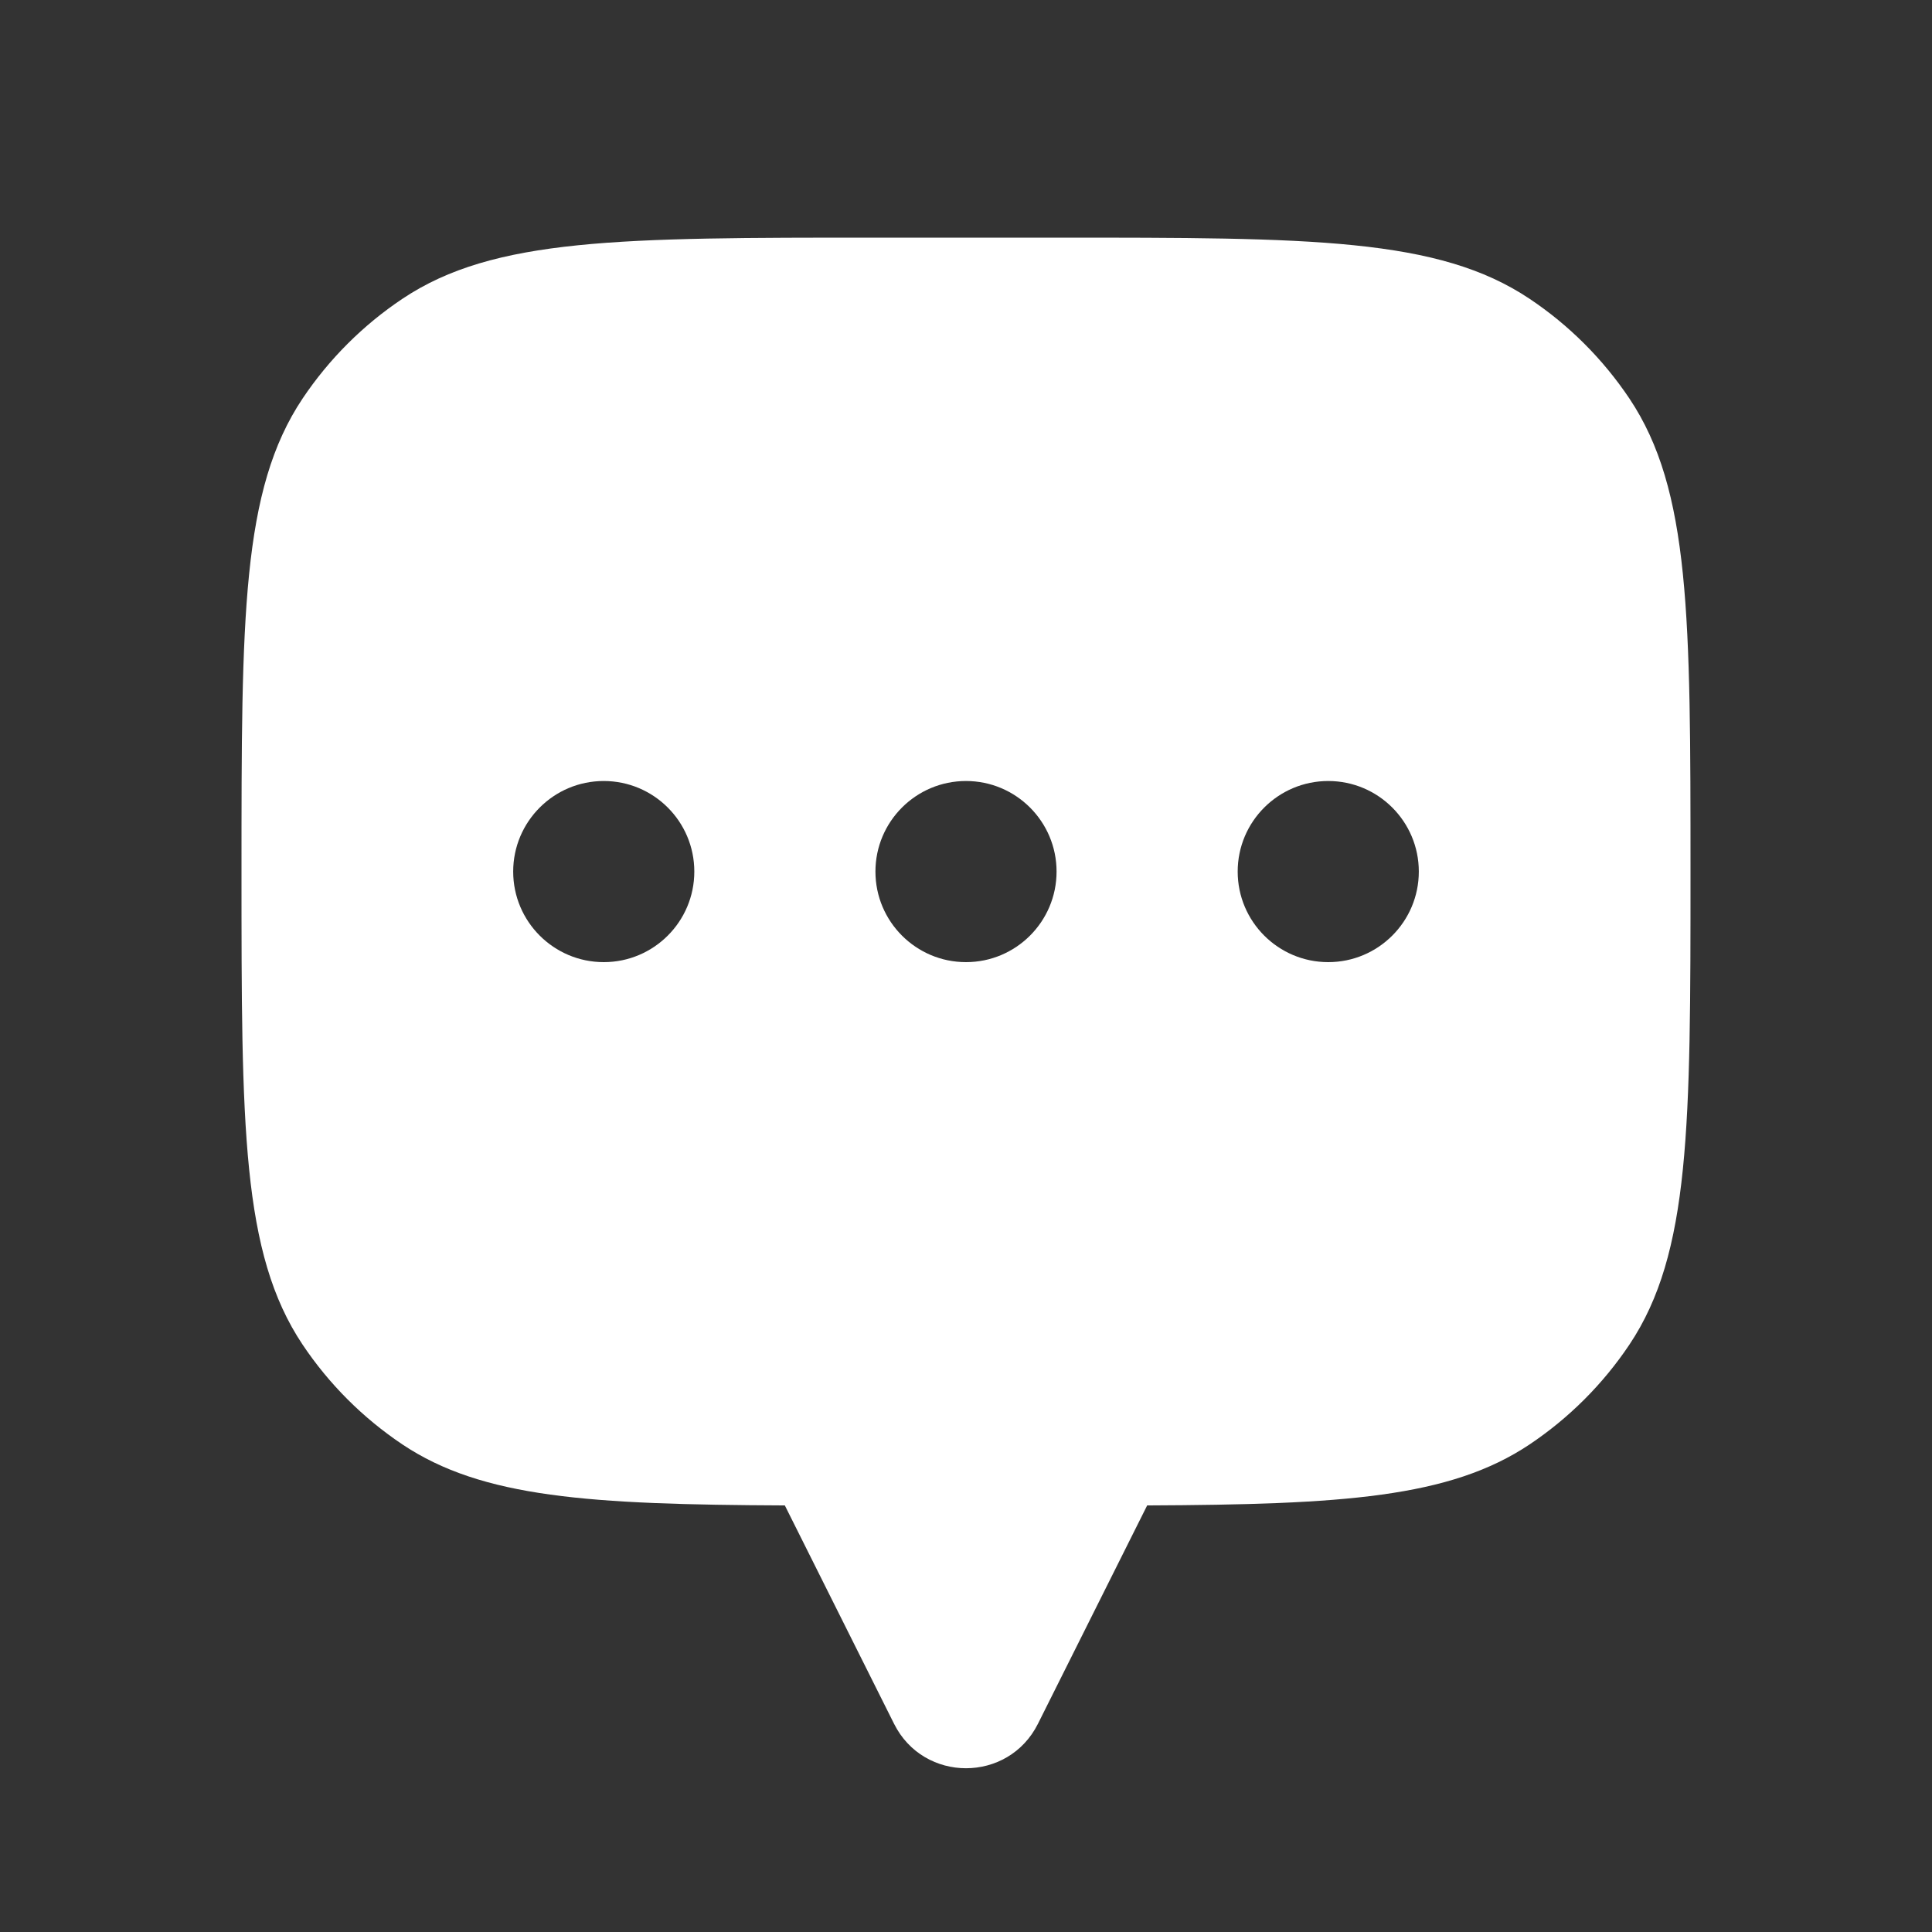<svg width="24" height="24" viewBox="0 0 24 24" fill="none" xmlns="http://www.w3.org/2000/svg">
<rect x="0" y="0" width="24" height="24" fill="#333333" stroke="none"/>
<path fill-rule="evenodd" clip-rule="evenodd" d="M21 10.827C21 7.667 21 6.087 20.242 4.952C19.913 4.461 19.491 4.039 19 3.711C17.865 2.952 16.285 2.952 13.125 2.952H10.875C7.715 2.952 6.135 2.952 5 3.711C4.509 4.039 4.087 4.461 3.758 4.952C3 6.087 3 7.667 3 10.827C3 13.987 3 15.567 3.758 16.702C4.087 17.194 4.509 17.615 5 17.944C5.991 18.606 7.323 18.69 9.75 18.701V18.702L11.106 21.413C11.474 22.15 12.526 22.15 12.894 21.413L14.25 18.702V18.701C16.677 18.69 18.009 18.606 19 17.944C19.491 17.615 19.913 17.194 20.242 16.702C21 15.567 21 13.987 21 10.827ZM7.5 11.952C8.121 11.952 8.625 11.448 8.625 10.827C8.625 10.206 8.121 9.702 7.5 9.702C6.879 9.702 6.375 10.206 6.375 10.827C6.375 11.448 6.879 11.952 7.5 11.952ZM13.125 10.827C13.125 11.448 12.621 11.952 12 11.952C11.379 11.952 10.875 11.448 10.875 10.827C10.875 10.206 11.379 9.702 12 9.702C12.621 9.702 13.125 10.206 13.125 10.827ZM17.625 10.827C17.625 11.448 17.121 11.952 16.5 11.952C15.879 11.952 15.375 11.448 15.375 10.827C15.375 10.206 15.879 9.702 16.5 9.702C17.121 9.702 17.625 10.206 17.625 10.827Z" fill="white" style="fill:white;fill-opacity:1;"/>
</svg>
